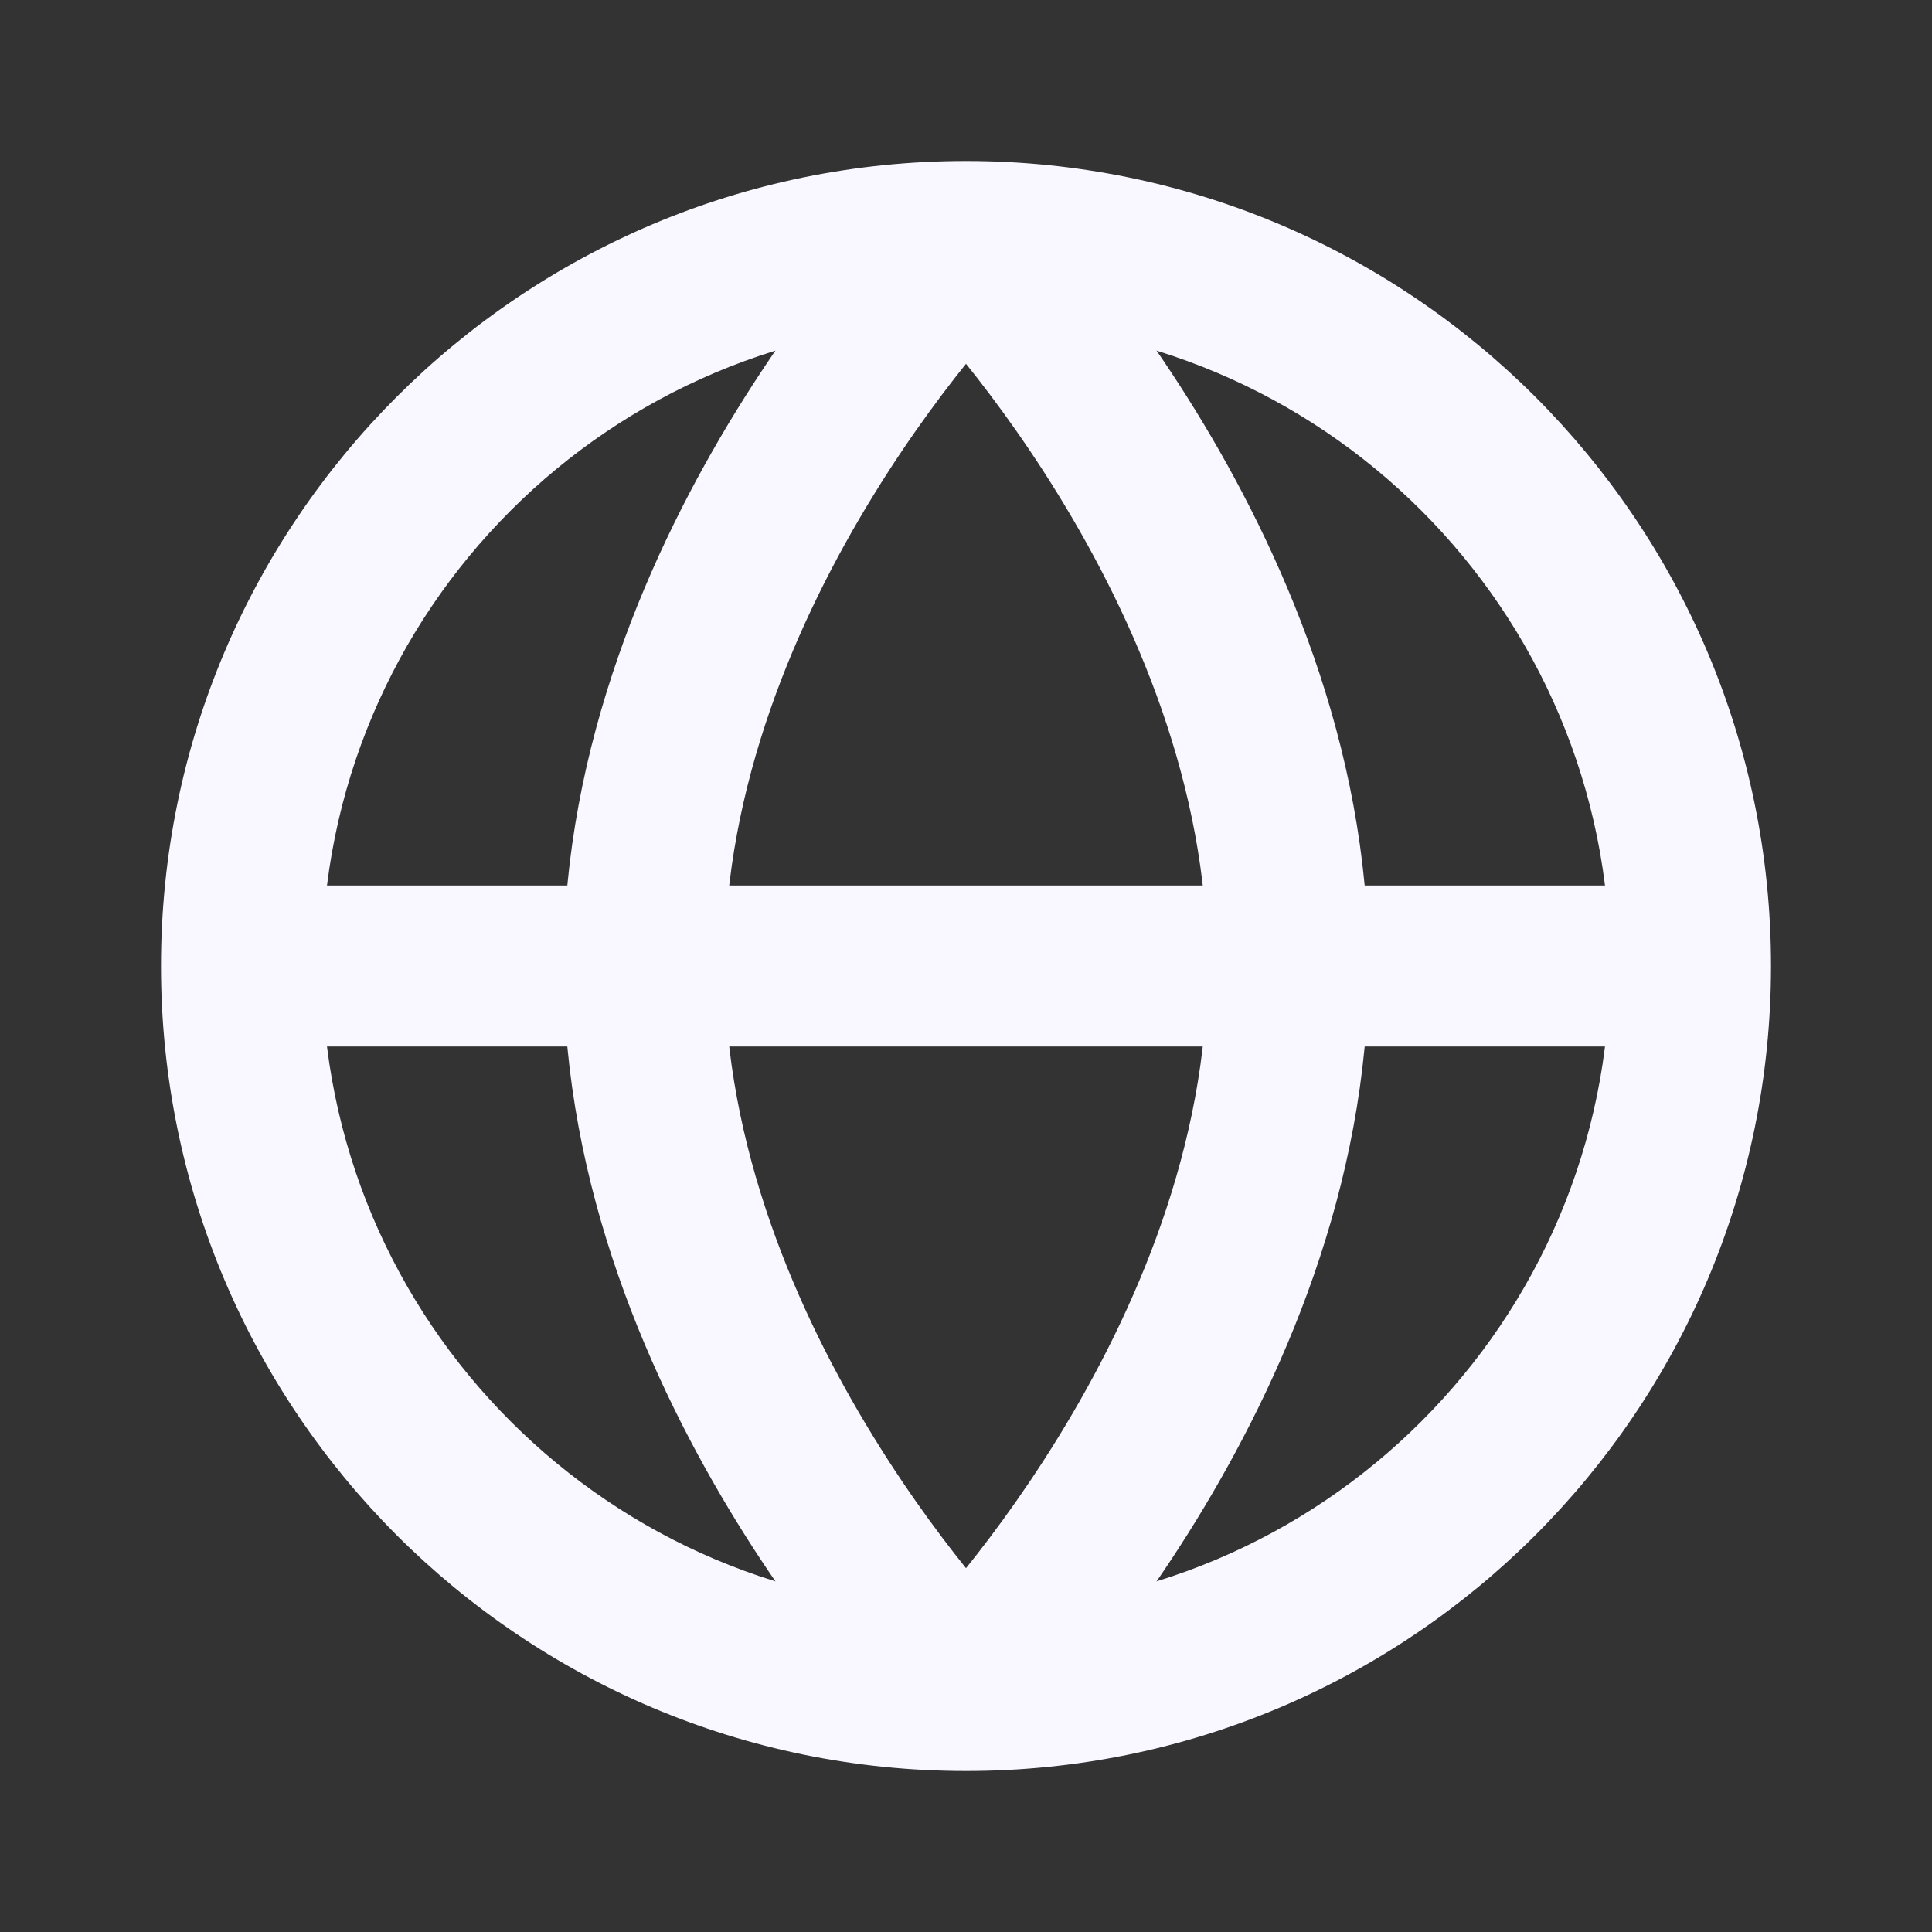 <svg width="30" height="30" viewBox="0 0 30 30" fill="none" xmlns="http://www.w3.org/2000/svg">
<rect x="0" y="0" width="30" height="30" fill="#333333" stroke="none"/>
<path fill-rule="evenodd" clip-rule="evenodd" d="M15 5C9.477 5 5 9.477 5 15C5 20.523 9.477 25 15 25C20.523 25 25 20.523 25 15C25 9.477 20.523 5 15 5ZM2.5 15C2.5 8.096 8.096 2.5 15 2.5C21.904 2.5 27.5 8.096 27.5 15C27.5 21.904 21.904 27.5 15 27.5C8.096 27.5 2.5 21.904 2.5 15Z" fill="#F9F7FF"/>
<path fill-rule="evenodd" clip-rule="evenodd" d="M26.25 16.25H3.75V13.75H26.25V16.25Z" fill="#F9F7FF"/>
<path fill-rule="evenodd" clip-rule="evenodd" d="M14.116 25.367C14.116 25.366 14.116 25.366 15 26.25C15.884 27.134 15.884 27.134 15.884 27.133L15.887 27.131L15.892 27.126L15.907 27.11C15.919 27.098 15.937 27.08 15.958 27.058C16.001 27.013 16.061 26.95 16.136 26.868C16.285 26.705 16.495 26.469 16.744 26.168C17.242 25.567 17.903 24.699 18.565 23.624C19.877 21.491 21.25 18.448 21.25 15C21.25 11.552 19.877 8.508 18.565 6.376C17.903 5.301 17.242 4.433 16.744 3.832C16.495 3.531 16.285 3.295 16.136 3.132C16.061 3.05 16.001 2.987 15.958 2.942C15.937 2.92 15.919 2.902 15.907 2.89L15.892 2.874L15.887 2.869L15.885 2.867C15.885 2.867 15.884 2.866 15 3.75C14.116 4.634 14.116 4.634 14.116 4.633L14.122 4.64L14.154 4.673C14.185 4.705 14.232 4.755 14.294 4.822C14.418 4.957 14.599 5.161 14.818 5.426C15.258 5.957 15.847 6.73 16.435 7.686C17.623 9.617 18.75 12.198 18.75 15C18.75 17.802 17.623 20.384 16.435 22.314C15.847 23.27 15.258 24.043 14.818 24.574C14.599 24.839 14.418 25.043 14.294 25.178C14.232 25.245 14.185 25.295 14.154 25.327L14.122 25.36L14.116 25.367Z" fill="#F9F7FF"/>
<path fill-rule="evenodd" clip-rule="evenodd" d="M15.884 25.367C15.884 25.366 15.884 25.366 15 26.25C14.116 27.134 14.116 27.134 14.116 27.133L14.113 27.131L14.108 27.126L14.093 27.11C14.081 27.098 14.063 27.08 14.042 27.058C13.999 27.013 13.939 26.95 13.864 26.868C13.715 26.705 13.505 26.469 13.256 26.168C12.758 25.567 12.097 24.699 11.435 23.624C10.123 21.491 8.75 18.448 8.75 15C8.75 11.552 10.123 8.508 11.435 6.376C12.097 5.301 12.758 4.433 13.256 3.832C13.505 3.531 13.715 3.295 13.864 3.132C13.939 3.05 13.999 2.987 14.042 2.942C14.063 2.92 14.081 2.902 14.093 2.89L14.108 2.874L14.113 2.869L14.115 2.867C14.115 2.867 14.116 2.866 15 3.75C15.884 4.634 15.884 4.634 15.884 4.633L15.878 4.64L15.846 4.673C15.815 4.705 15.768 4.755 15.706 4.822C15.582 4.957 15.401 5.161 15.182 5.426C14.742 5.957 14.153 6.73 13.565 7.686C12.377 9.617 11.25 12.198 11.25 15C11.25 17.802 12.377 20.384 13.565 22.314C14.153 23.27 14.742 24.043 15.182 24.574C15.401 24.839 15.582 25.043 15.706 25.178C15.768 25.245 15.815 25.295 15.846 25.327L15.878 25.36L15.884 25.367Z" fill="#F9F7FF"/>
</svg>
